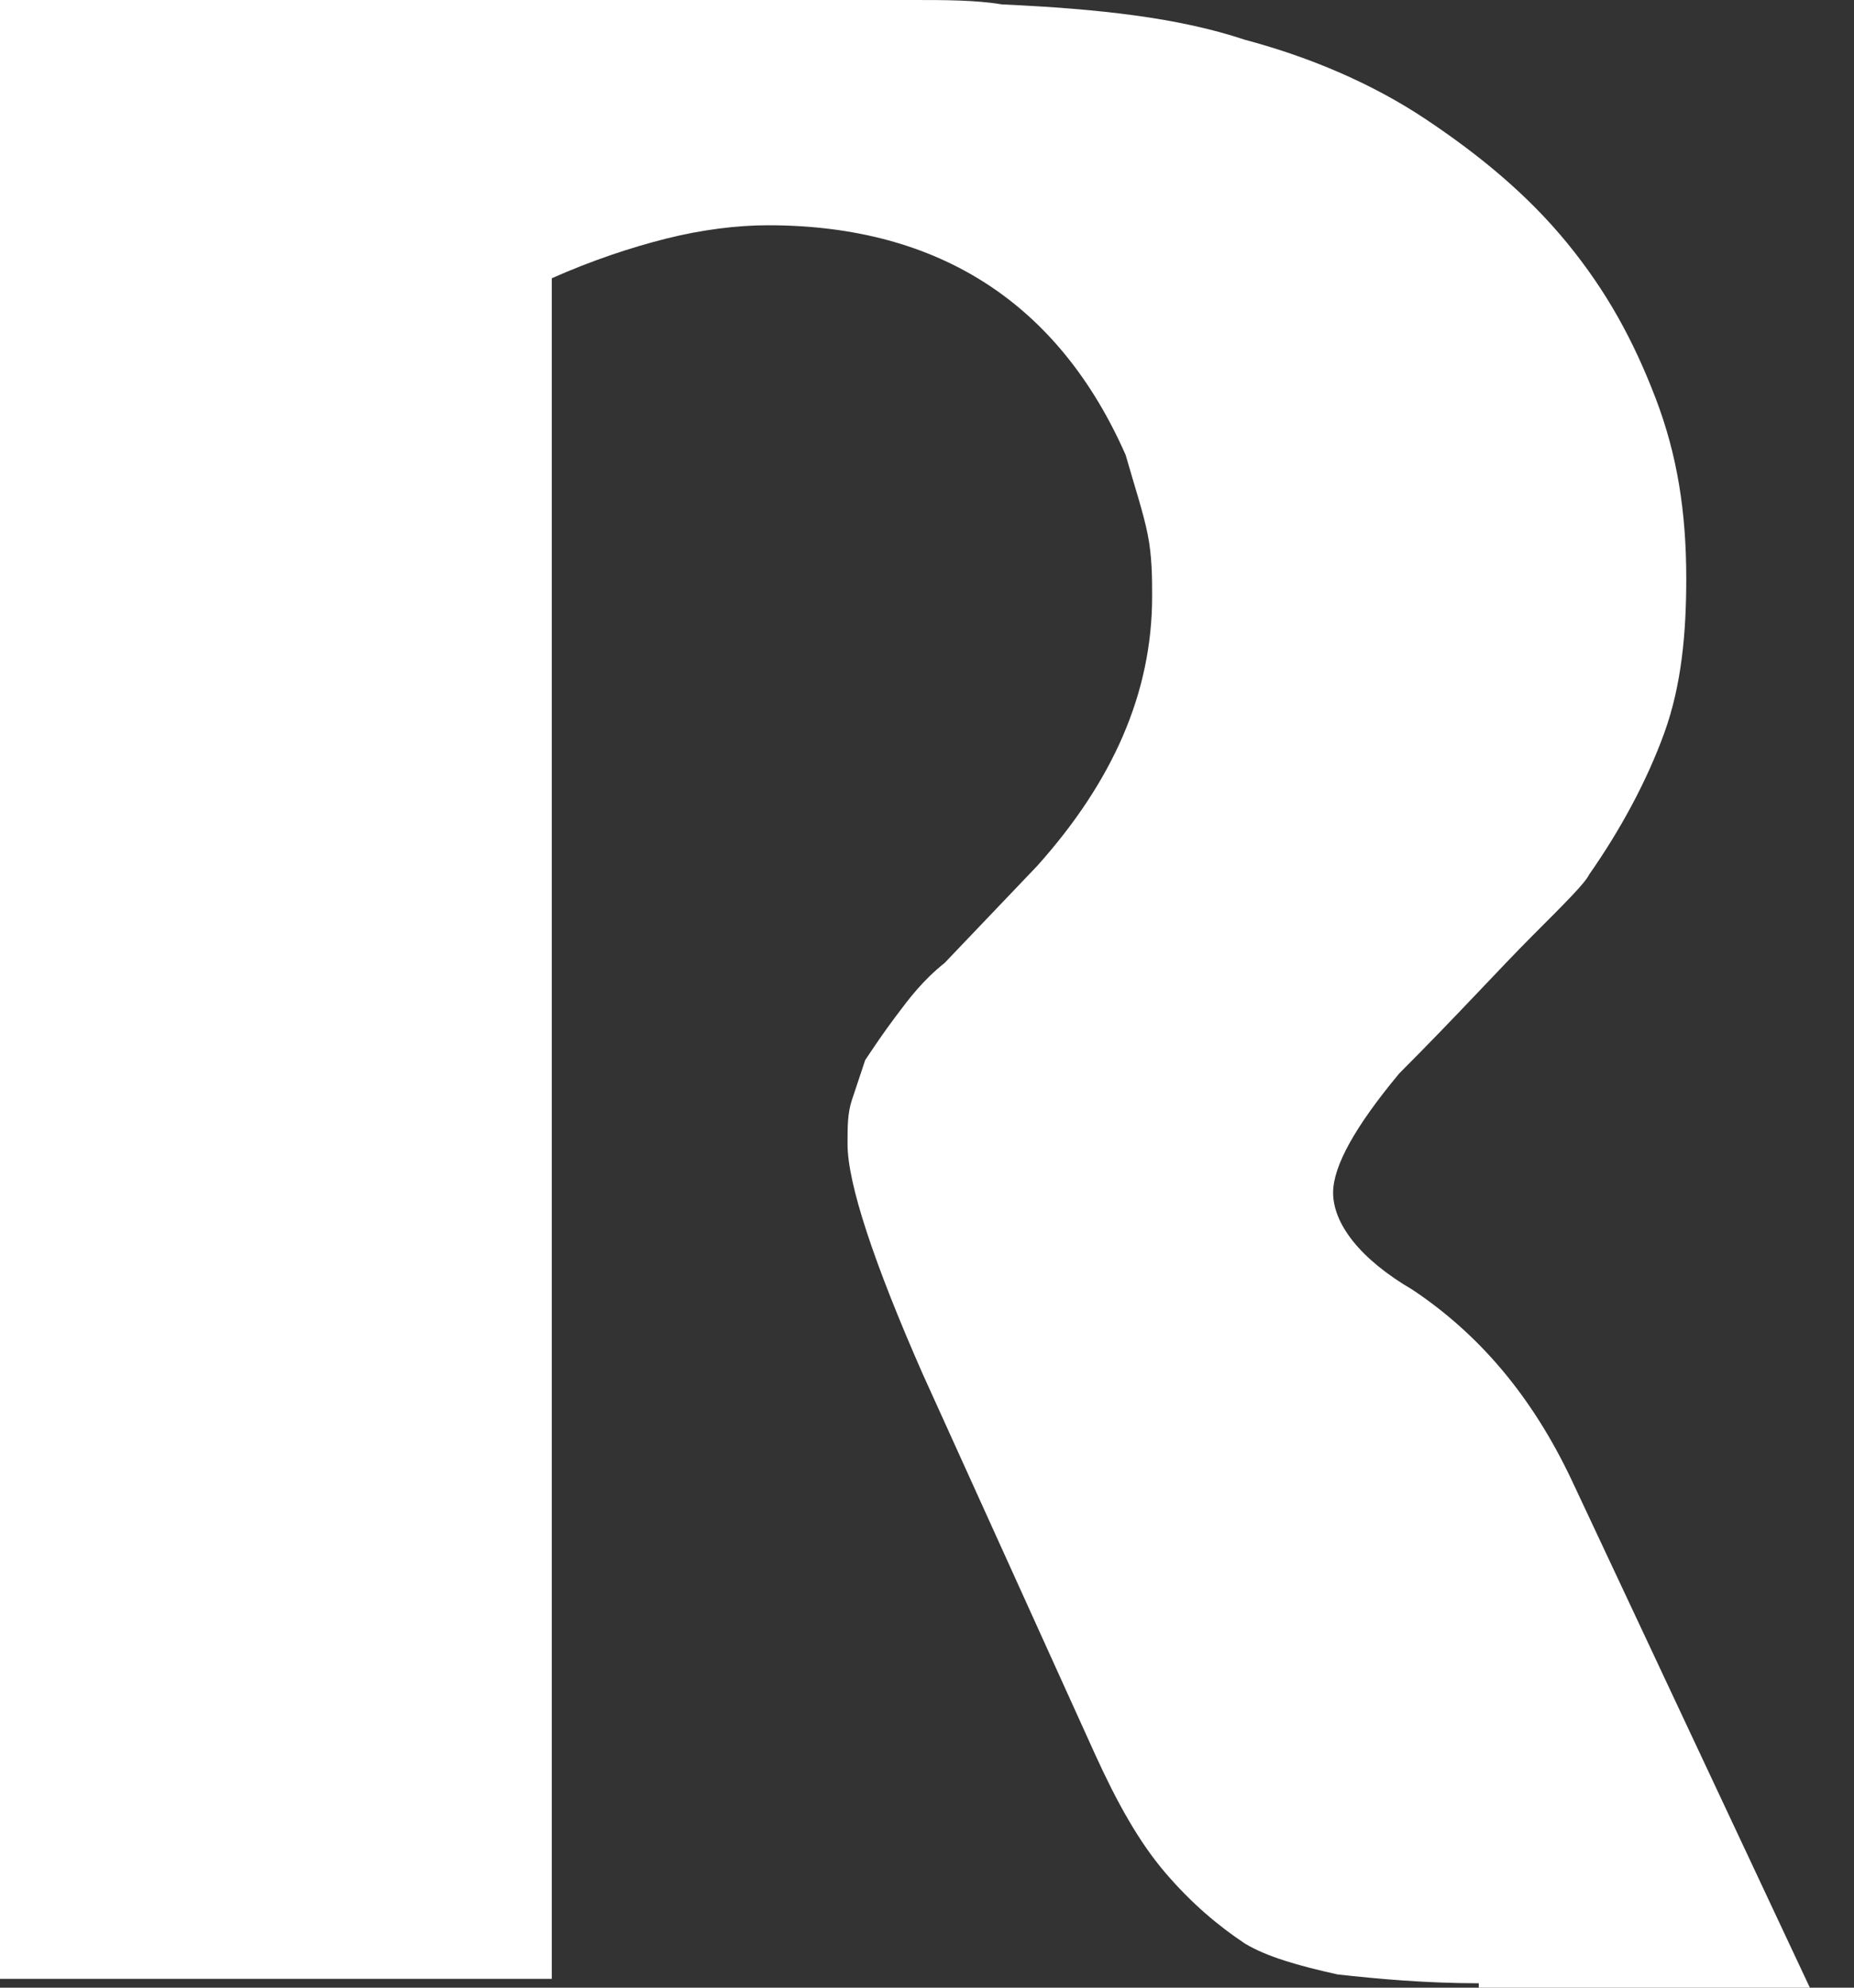 <?xml version="1.0" encoding="utf-8"?>
<!-- Generator: Adobe Illustrator 23.0.1, SVG Export Plug-In . SVG Version: 6.00 Build 0)  -->
<svg version="1.1" id="Layer_1" xmlns="http://www.w3.org/2000/svg" xmlns:xlink="http://www.w3.org/1999/xlink" x="0px" y="0px"
	 width="42px" height="45px" viewBox="0 0 42 45" enable-background="new 0 0 42 45" xml:space="preserve">
<rect x="0" y="0" width="42" height="45" fill="#333333" stroke="none"/>
<g>
	<path fill="#FFFFFF" d="M33.5,44.9c-1.2,0-2.3-0.1-3.2-0.2c-0.9-0.2-1.6-0.4-2.1-0.7c-0.6-0.4-1.2-0.9-1.8-1.6
		c-0.6-0.7-1.1-1.6-1.6-2.7l-3.9-8.6c-1.1-2.5-1.7-4.3-1.7-5.2c0-0.4,0-0.7,0.1-1c0.1-0.3,0.2-0.6,0.3-0.9c0.2-0.3,0.4-0.6,0.7-1
		c0.3-0.4,0.6-0.8,1.1-1.2l2.1-2.2c1.7-1.9,2.6-3.9,2.6-6.1c0-0.4,0-0.9-0.1-1.4c-0.1-0.5-0.3-1.1-0.5-1.8c-1.5-3.4-4.2-5.2-8.1-5.2
		c-0.7,0-1.5,0.1-2.3,0.3c-0.8,0.2-1.7,0.5-2.6,0.9v38.5H0V0h18.1c1,0,1.9,0,2.6,0s1.4,0,2,0.1c2.2,0.1,4,0.3,5.5,0.8
		c1.5,0.4,2.9,1,4.1,1.8c1.2,0.8,2.3,1.7,3.2,2.8c0.9,1.1,1.5,2.2,2,3.5c0.5,1.3,0.7,2.6,0.7,4.1c0,1.2-0.1,2.4-0.5,3.5
		c-0.4,1.1-1,2.2-1.7,3.2c-0.1,0.2-0.5,0.6-1.3,1.4c-0.7,0.7-1.7,1.8-3,3.1c-1,1.2-1.5,2.1-1.5,2.7c0,0.7,0.6,1.5,1.8,2.2
		c1.5,1,2.7,2.4,3.6,4.3l5.4,11.5H33.5z"/>
</g>
</svg>
